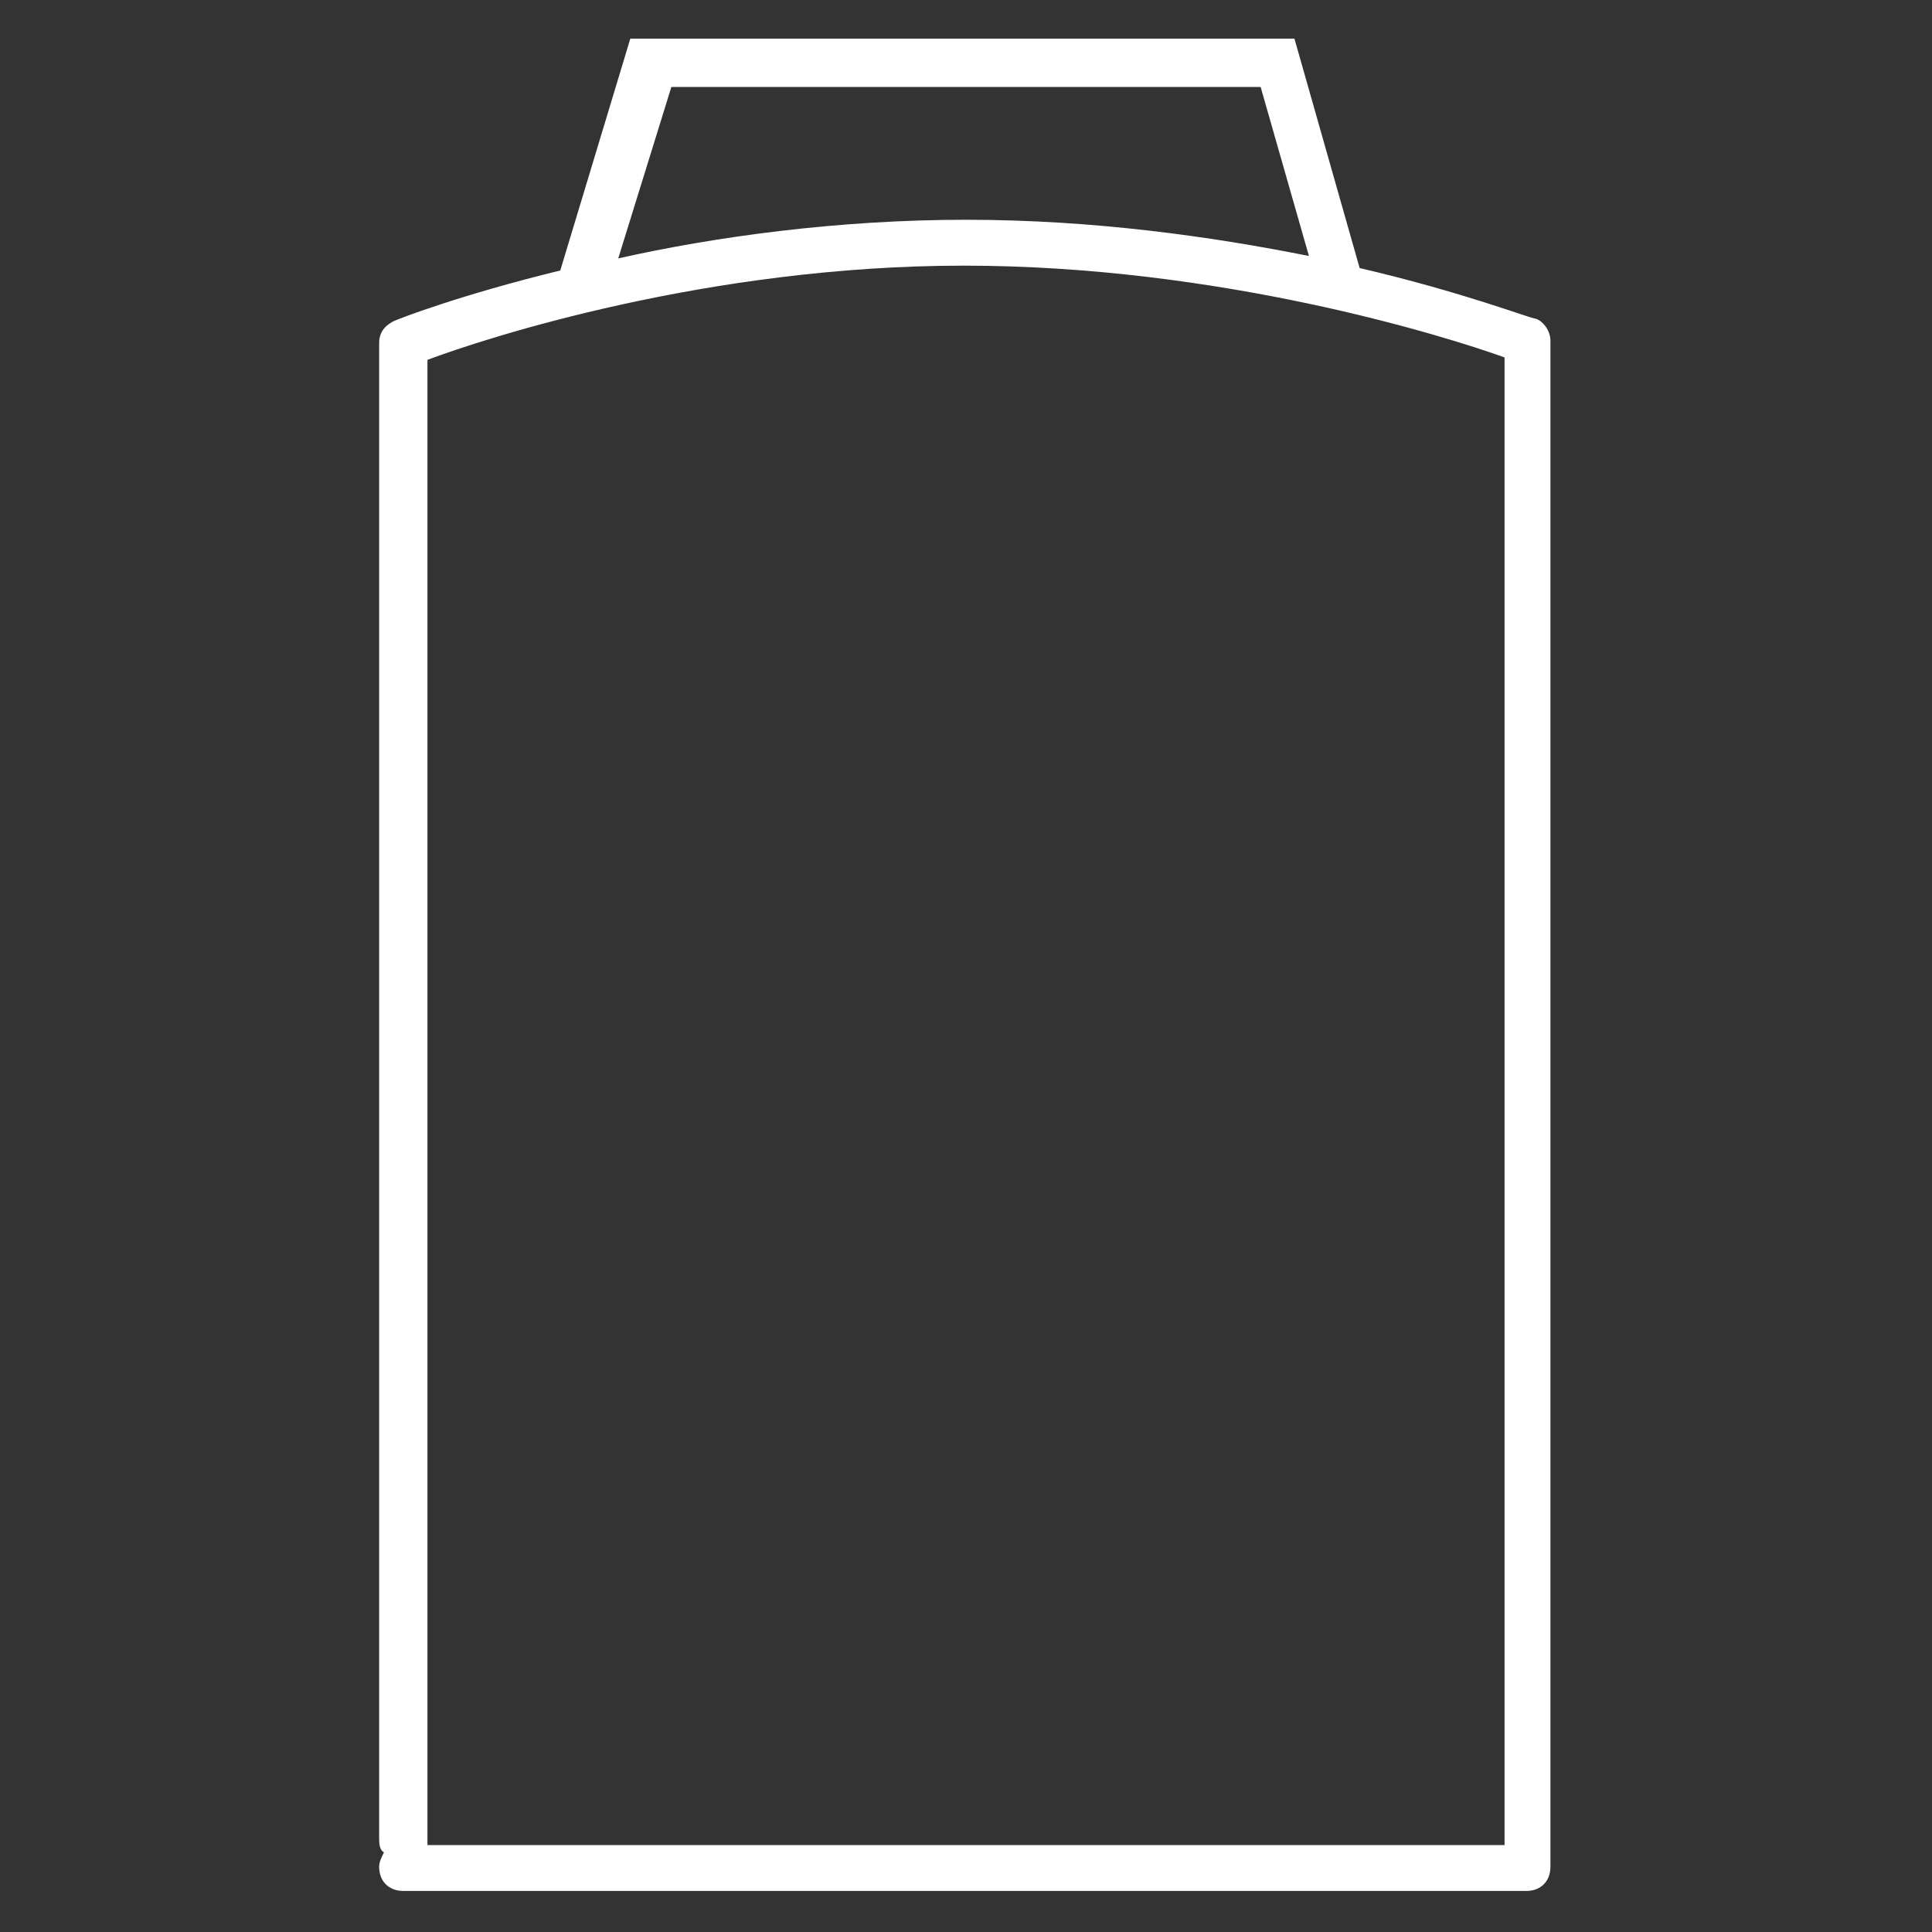 <?xml version="1.0" encoding="UTF-8"?>
<svg id="Layer_1" data-name="Layer 1" xmlns="http://www.w3.org/2000/svg" version="1.1" viewBox="0 0 80 80">
  <rect x="0" y="0" width="80" height="80" fill="#333333" stroke="none"/>
  <path d="M63.6,13.2c-.2,0-3-1.1-7.3-2.1l-2.7-9.5h-27.5l-2.9,9.6c-4.1,1-6.7,2-6.9,2.1-.4.2-.6.5-.6.9v61.9c0,.2,0,.5.2.6-.1.2-.2.4-.2.6,0,.6.4,1,1,1h46.5c.6,0,1-.4,1-1V14.1c0-.4-.3-.8-.6-.9ZM27.7,3.6h24.5l2,7c-4-.8-8.9-1.5-14.2-1.5s-10.4.7-14.4,1.6l2.2-7.1ZM62.3,76.4H17.7c0,0,0-.2,0-.3V14.9c2.4-.9,11.6-3.9,22.2-3.9s19.9,2.9,22.4,3.8v61.6Z" style="fill: #fff; stroke-width: 0px;"/>
</svg>